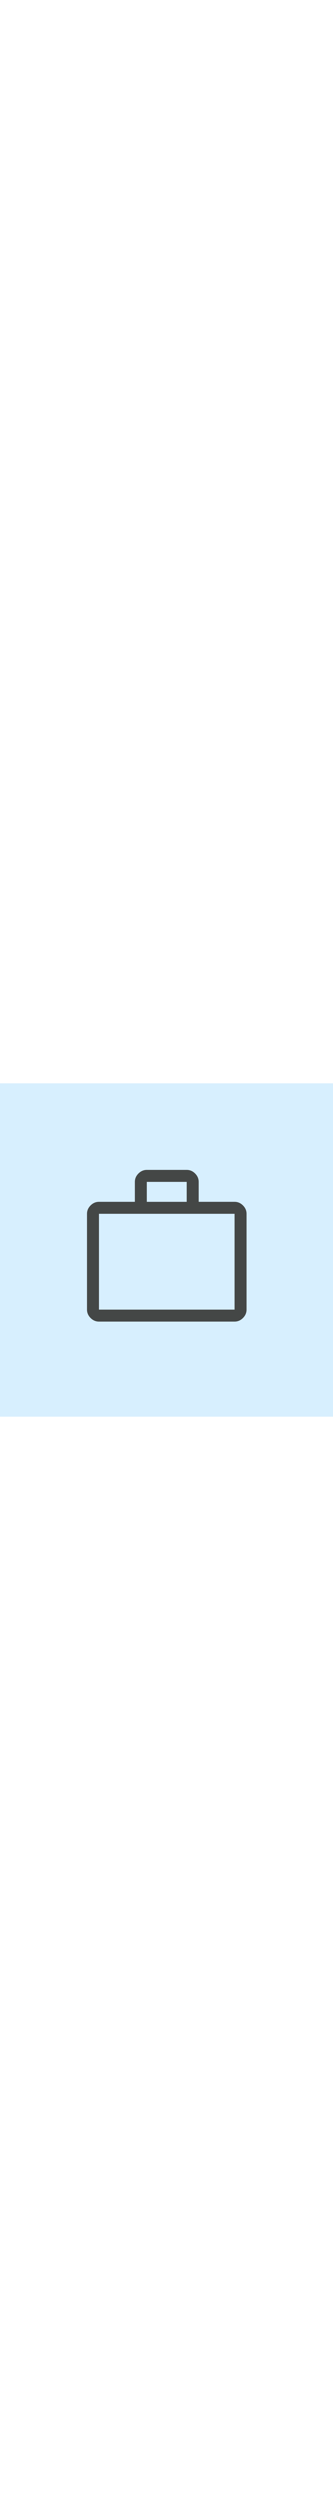 <?xml version="1.0" encoding="UTF-8"?><svg viewBox="0 0 300 300" xmlns="http://www.w3.org/2000/svg" data-name="Layer 1" id="Layer_1" width="40"><rect style="fill: #d7effe; stroke-width: 0px;" height="300" width="300"/><path style="fill: #444746; stroke-width: 0px;" d="M89.16,214.44c-2.88,0-5.38-1.08-7.54-3.24s-3.24-4.66-3.24-7.54v-86.24c0-2.88,1.08-5.38,3.24-7.54,2.16-2.16,4.68-3.24,7.54-3.24h32.34v-17.96c0-2.88,1.08-5.38,3.24-7.54,2.16-2.16,4.68-3.24,7.54-3.24h35.94c2.88,0,5.38,1.08,7.54,3.24,2.16,2.16,3.24,4.68,3.24,7.54v17.96h32.34c2.88,0,5.38,1.08,7.54,3.24,2.16,2.16,3.24,4.68,3.24,7.54v86.24c0,2.88-1.08,5.38-3.24,7.54-2.16,2.16-4.68,3.24-7.54,3.24h-122.18ZM89.16,203.66h122.16v-86.24h-122.16v86.24ZM132.26,106.66h35.94v-17.96h-35.94v17.96ZM89.16,203.66v-86.24,86.24Z"/></svg>